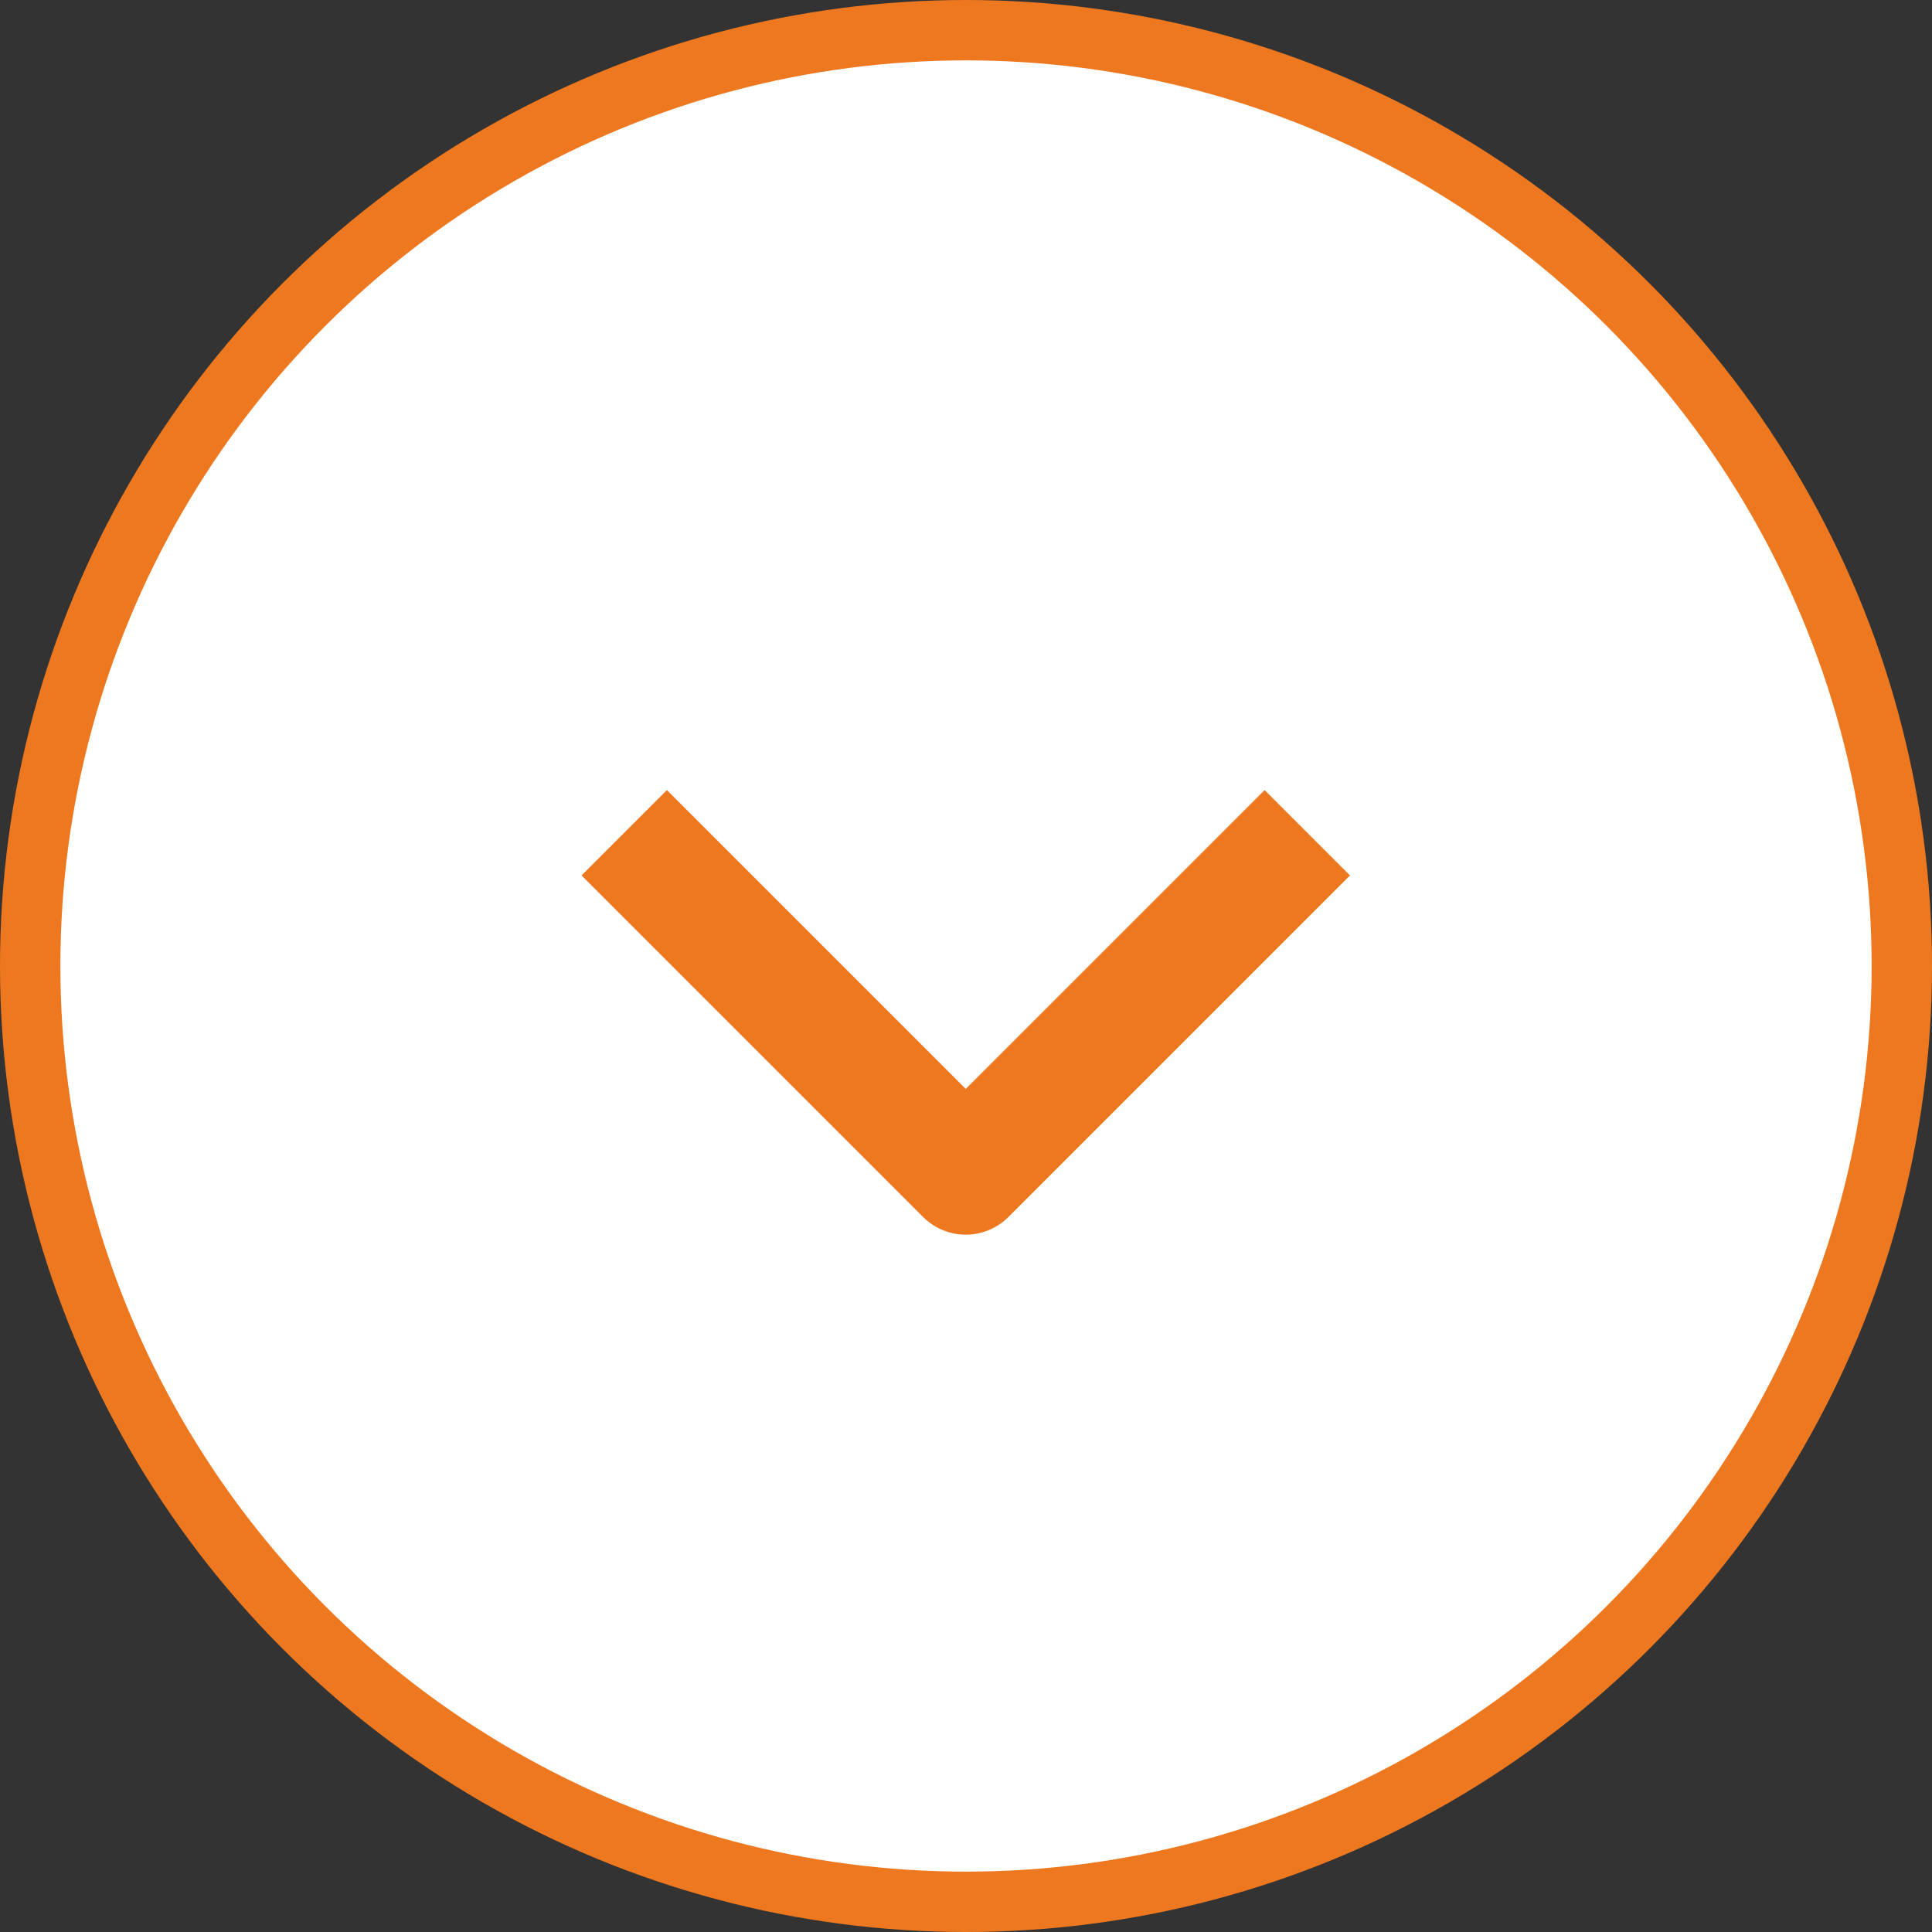 <svg width="32" height="32" viewBox="0 0 32 32" fill="none" xmlns="http://www.w3.org/2000/svg"><rect x="0" y="0" width="32" height="32" fill="#333333" stroke="none"/><circle cx="16" cy="16" r="15.5" fill="#fff" stroke="#EE781F"/><g clip-path="url(#clip0_1_610)"><path fill-rule="evenodd" clip-rule="evenodd" d="m15.289 20.157-5.657-5.657 1.414-1.414 4.95 4.95 4.95-4.95 1.414 1.414-5.657 5.657c-.188.188-.442.293-.707.293-.265 0-.519-.105-.707-.293Z" fill="#EE781F"/></g><defs><clipPath id="clip0_1_610"><path fill="#fff" d="M28 10v12H4V10z"/></clipPath></defs></svg>